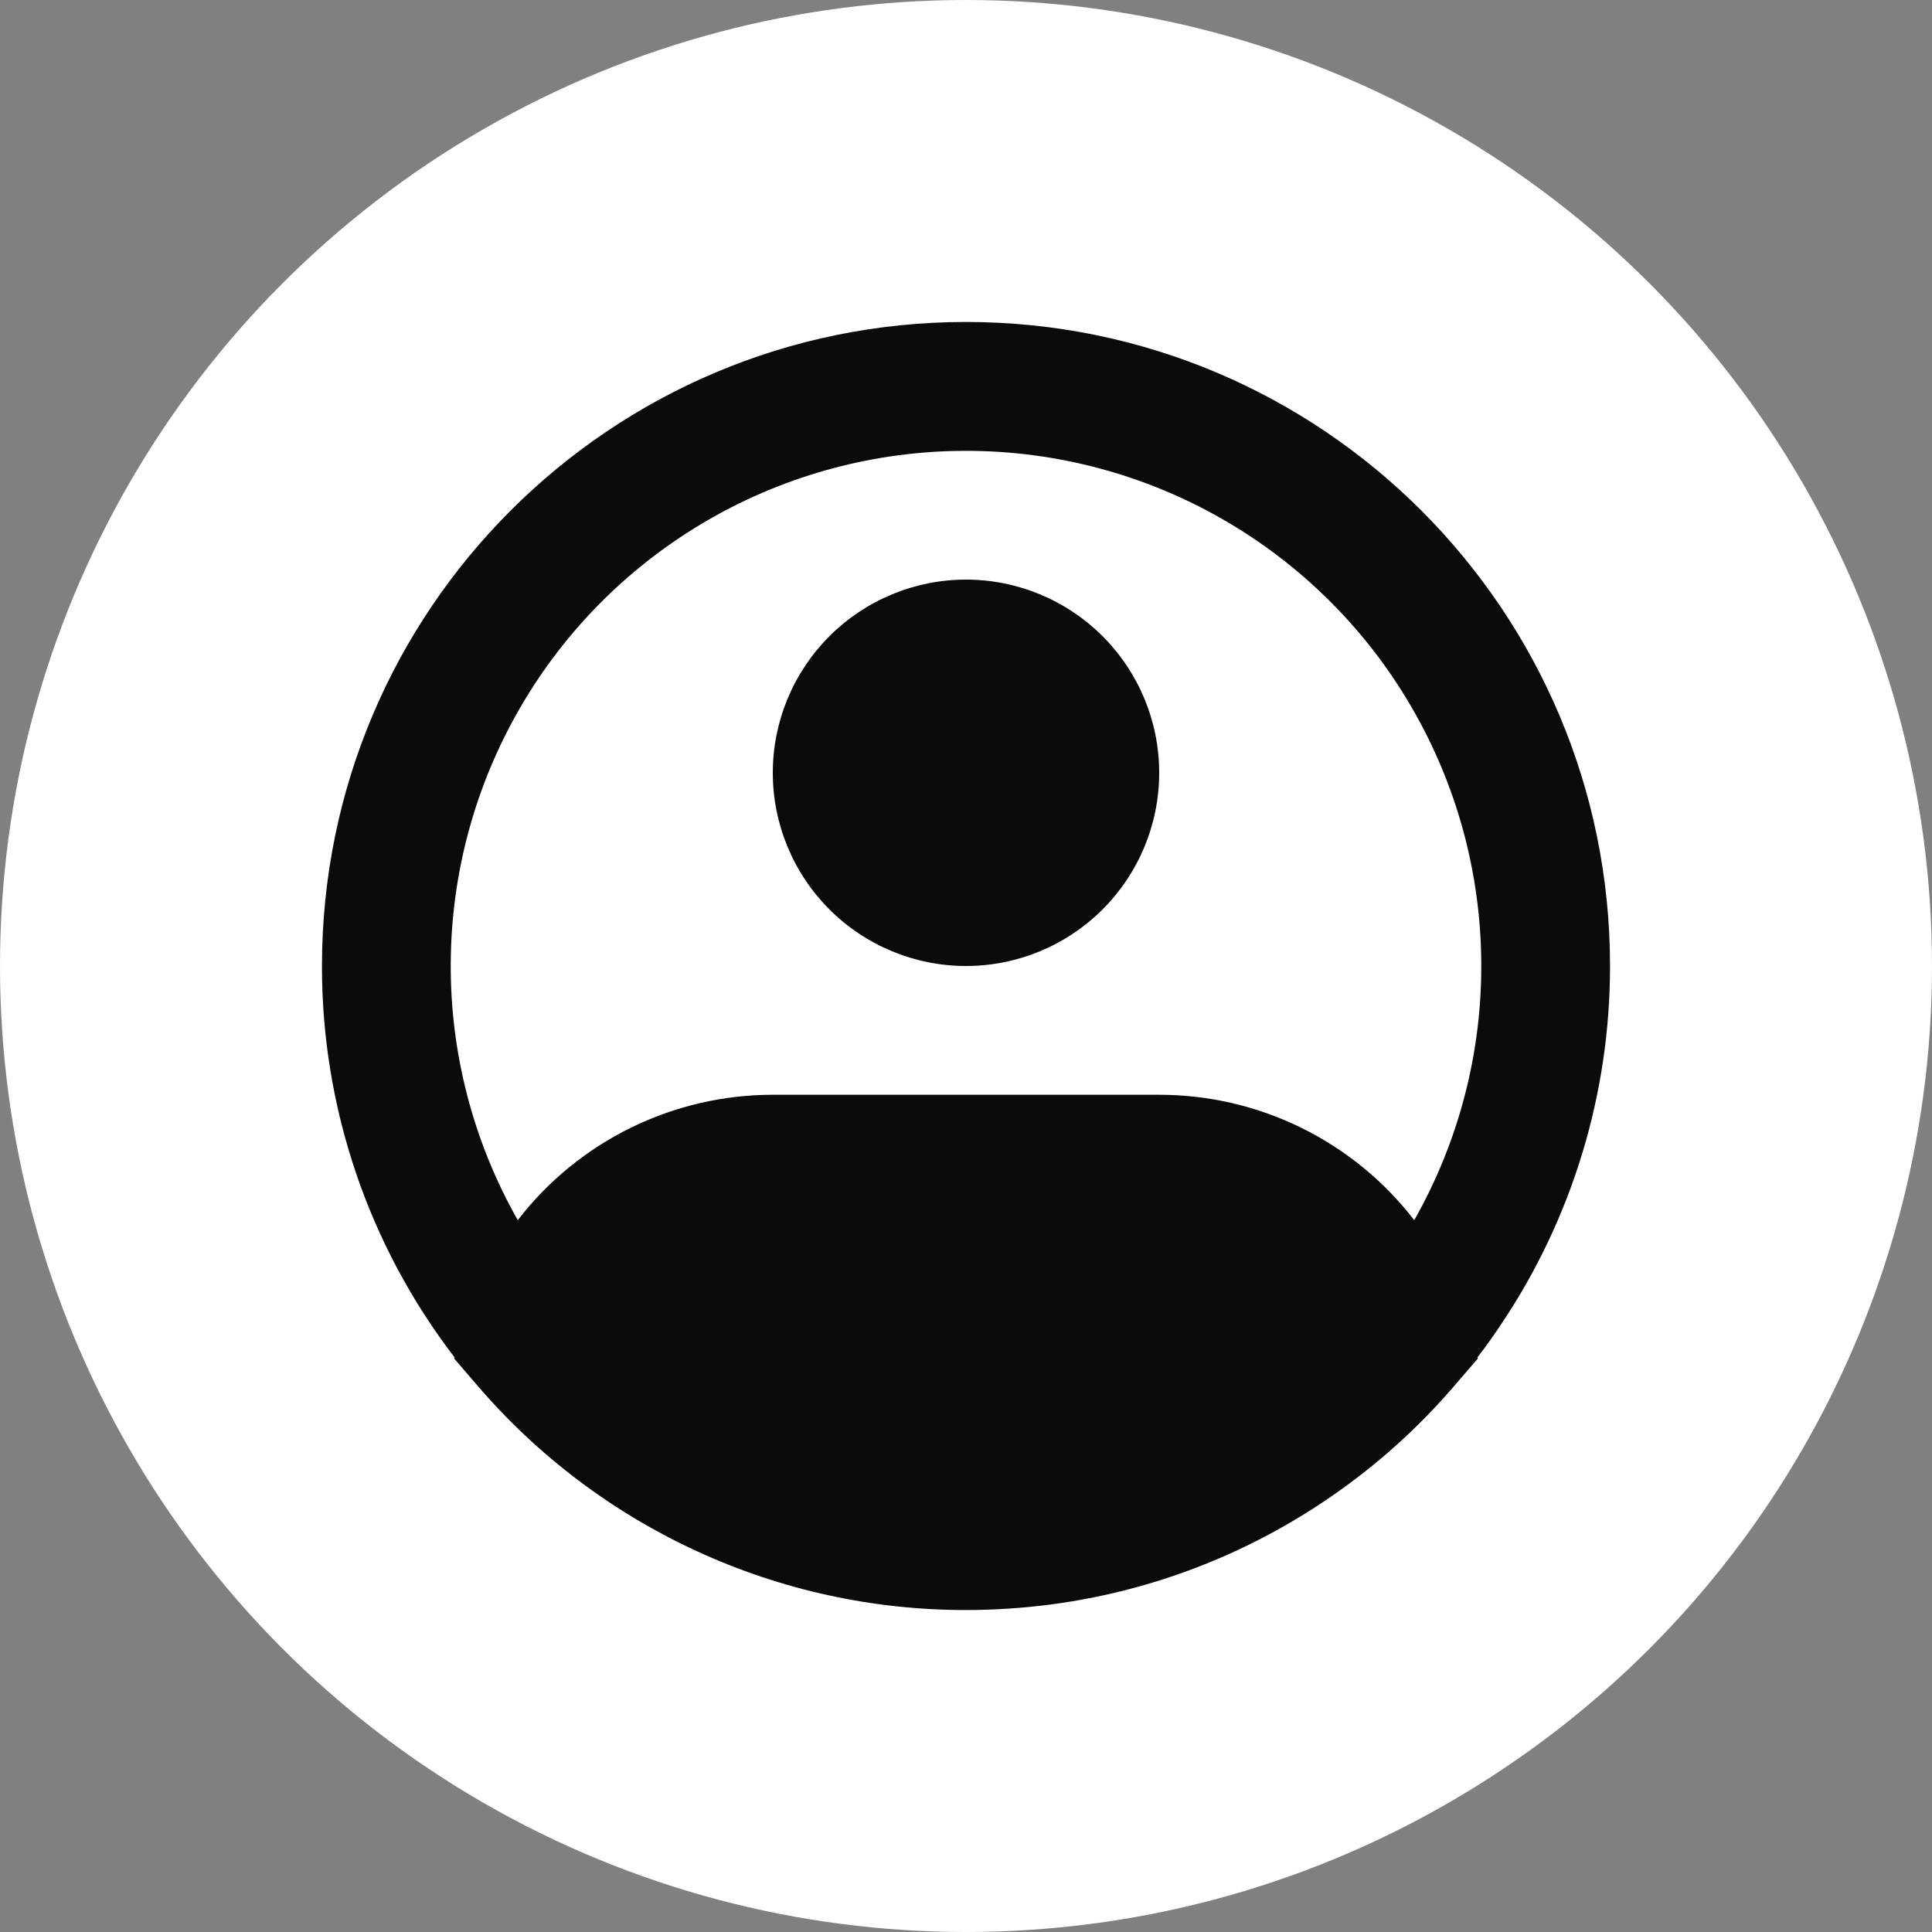<svg width="20" height="20" viewBox="0 0 20 20" fill="none" xmlns="http://www.w3.org/2000/svg">
<rect x="0" y="0" width="20" height="20" fill="#808080" stroke="none"/>
<circle cx="10" cy="10" r="10" fill="white"/>
<path fill-rule="evenodd" clip-rule="evenodd" d="M10 4.667C9.067 4.667 8.151 4.911 7.342 5.376C6.533 5.841 5.86 6.509 5.391 7.315C4.921 8.121 4.671 9.036 4.666 9.969C4.66 10.902 4.9 11.82 5.36 12.631C5.671 12.227 6.071 11.9 6.529 11.675C6.987 11.45 7.49 11.333 8 11.333H12C12.51 11.333 13.014 11.45 13.471 11.675C13.929 11.9 14.329 12.227 14.64 12.631C15.1 11.82 15.34 10.902 15.334 9.969C15.329 9.036 15.079 8.121 14.609 7.315C14.14 6.509 13.467 5.841 12.658 5.376C11.849 4.911 10.933 4.667 10 4.667ZM15.295 14.051C15.379 13.942 15.459 13.83 15.535 13.716C16.274 12.618 16.668 11.324 16.667 10C16.667 6.318 13.682 3.333 10 3.333C6.318 3.333 3.333 6.318 3.333 10C3.331 11.464 3.813 12.889 4.705 14.051L4.701 14.063L4.938 14.338C5.563 15.069 6.34 15.656 7.214 16.058C8.087 16.46 9.038 16.668 10 16.667C10.144 16.667 10.287 16.662 10.429 16.653C11.632 16.578 12.792 16.175 13.783 15.49C14.258 15.163 14.687 14.776 15.062 14.338L15.299 14.063L15.295 14.051ZM10 6C9.47 6 8.961 6.211 8.586 6.586C8.211 6.961 8 7.47 8 8C8 8.53 8.211 9.039 8.586 9.414C8.961 9.789 9.47 10 10 10C10.53 10 11.039 9.789 11.414 9.414C11.789 9.039 12 8.53 12 8C12 7.47 11.789 6.961 11.414 6.586C11.039 6.211 10.53 6 10 6Z" fill="#0B0B0B"/>
</svg>
